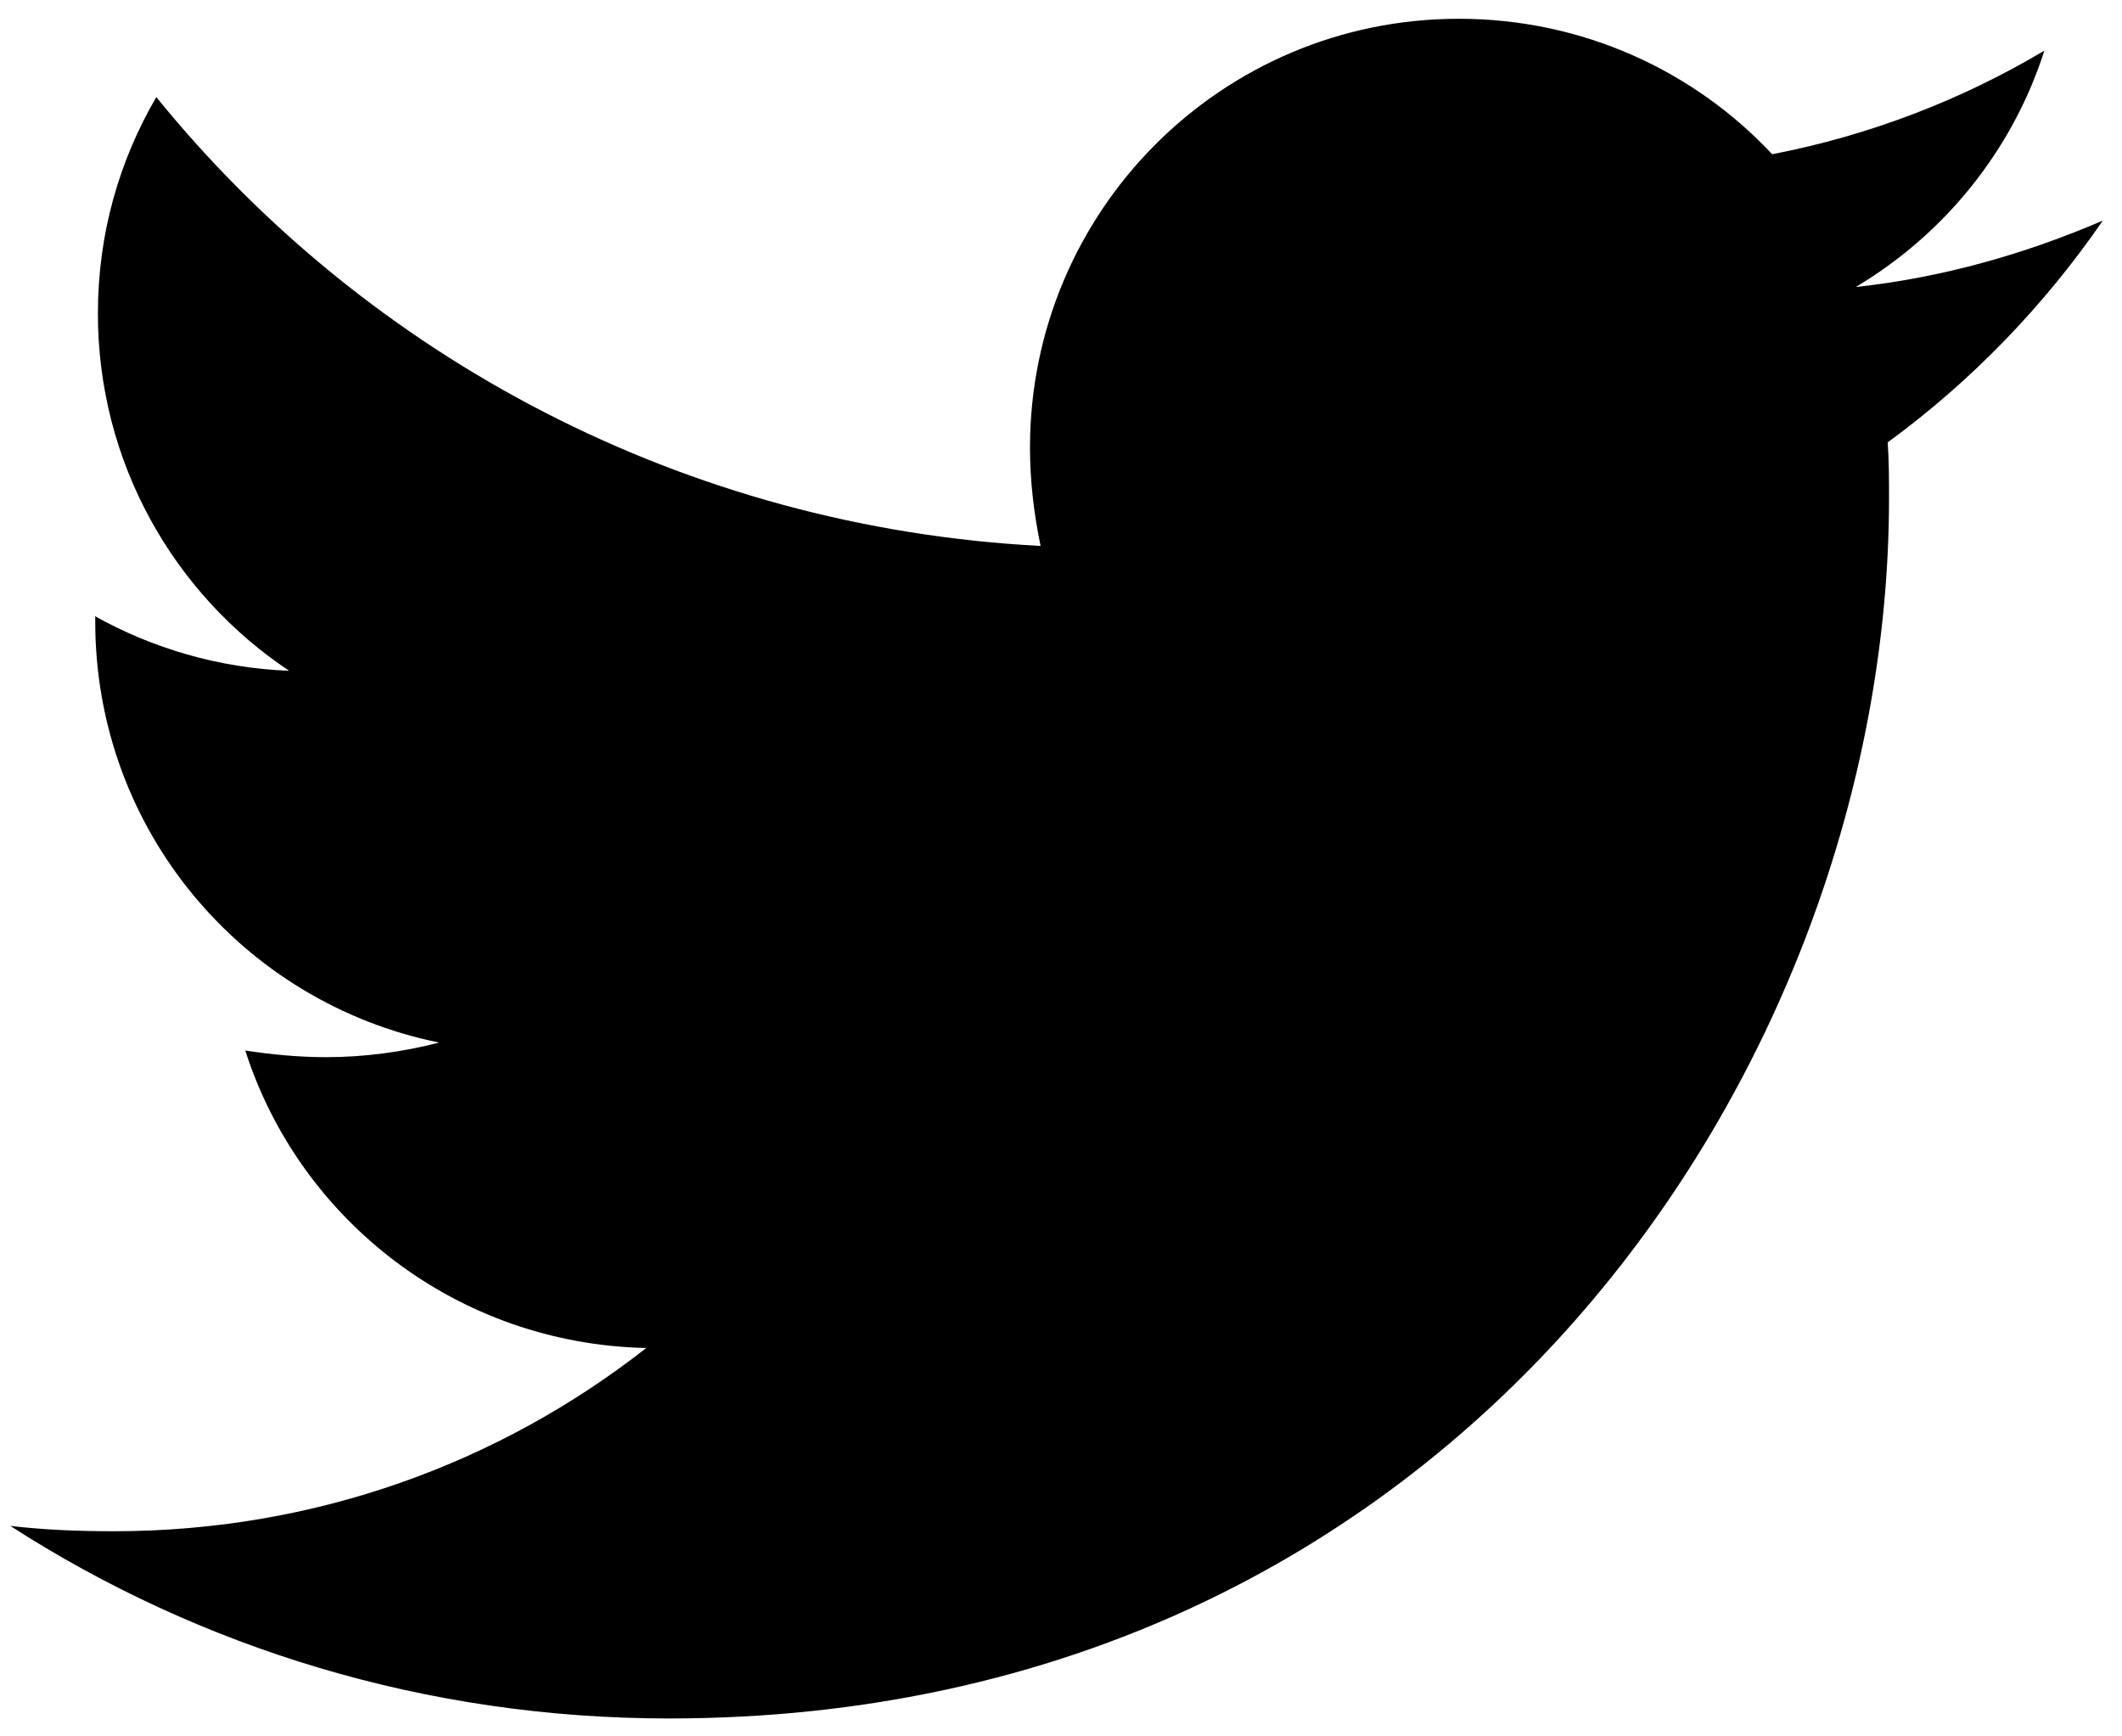 <svg width="110" height="90" viewBox="0 0 110 90" fill="none" xmlns="http://www.w3.org/2000/svg">
									<path d="M97.854 22.928C97.923 23.892 97.923 24.856 97.923 25.819C97.923 55.208 75.554 89.071 34.671 89.071C22.076 89.071 10.375 85.423 0.533 79.091C2.322 79.298 4.043 79.367 5.901 79.367C16.294 79.367 25.861 75.857 33.501 69.869C23.727 69.662 15.537 63.261 12.715 54.451C14.092 54.658 15.468 54.795 16.914 54.795C18.91 54.795 20.906 54.52 22.764 54.038C12.578 51.973 4.937 43.026 4.937 32.22V31.945C7.897 33.597 11.339 34.629 14.986 34.767C8.998 30.775 5.075 23.961 5.075 16.252C5.075 12.123 6.176 8.337 8.103 5.033C19.047 18.523 35.497 27.333 53.942 28.297C53.598 26.645 53.392 24.924 53.392 23.204C53.392 10.952 63.303 0.973 75.623 0.973C82.024 0.973 87.805 3.657 91.866 7.993C96.89 7.029 101.708 5.171 105.976 2.624C104.324 7.787 100.813 12.123 96.202 14.876C100.676 14.394 105.012 13.155 109.004 11.434C105.976 15.839 102.19 19.762 97.854 22.928Z" fill="#000"></path>
								</svg>